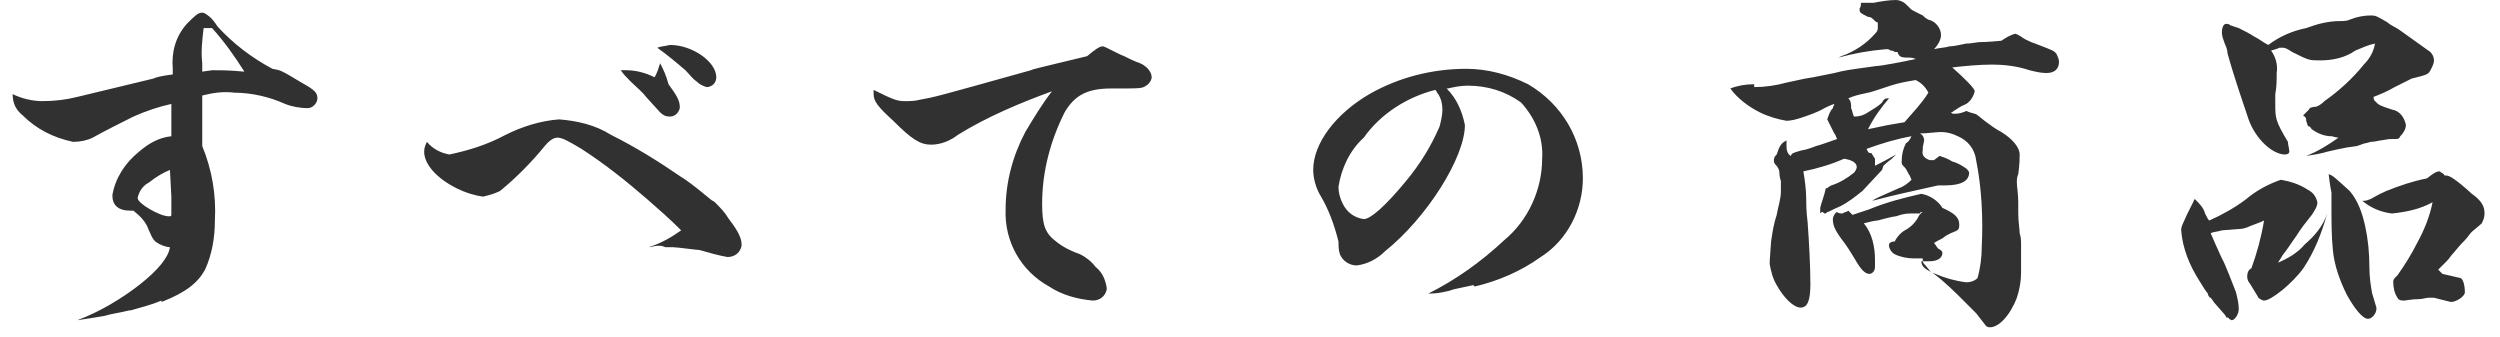 <?xml version="1.0" encoding="utf-8"?>
<!-- Generator: Adobe Illustrator 27.2.0, SVG Export Plug-In . SVG Version: 6.00 Build 0)  -->
<svg version="1.1" id="レイヤー_1" xmlns="http://www.w3.org/2000/svg" xmlns:xlink="http://www.w3.org/1999/xlink" x="0px"
	 y="0px" width="178px" height="24px" viewBox="0 0 178 24" style="enable-background:new 0 0 178 24;" xml:space="preserve">
<style type="text/css">
	.st0{fill:#313131;}
</style>
<path class="st0" d="M7.4,22.5c0.7-0.2,1-0.2,1.8-0.4h0.1c0.7-0.2,1.5-0.4,2.2-0.7v0.1c1.8-0.7,2.6-1.4,3.1-2.3
	c0.5-1.1,0.7-2.3,0.7-3.5c0.1-1.8-0.2-3.6-0.9-5.3V6.8c0.8-0.2,1.5-0.3,2.3-0.2c1.2,0,2.5,0.3,3.6,0.8c0.5,0.2,1.1,0.3,1.6,0.3
	c0.4,0,0.7-0.4,0.7-0.7l0,0c0-0.4-0.2-0.6-1.1-1.1C20,5,20,5,19.4,4.9c-1.5-0.8-2.8-1.8-3.9-3c-0.2-0.3-0.4-0.6-0.7-0.8
	c-0.1-0.1-0.3-0.2-0.4-0.2c-0.3,0-0.5,0.2-1.1,0.8c-0.8,0.9-1.1,2-1,3.2v0.4c-0.8,0.1-1.2,0.2-1.4,0.3L5.5,6.9
	C4.7,7.1,3.9,7.2,3,7.2C2.3,7.2,1.5,7,0.9,6.7c0,0.6,0.2,1.1,0.7,1.5c1,1,2.2,1.6,3.6,1.9c0.5,0,1-0.1,1.4-0.3
	c0.9-0.5,1.9-1,2.9-1.5c0.9-0.4,1.8-0.7,2.7-0.9v2.3c-0.9,0.1-1.6,0.5-2.3,1.1c-1,0.8-1.7,1.9-1.9,3.1C8,14.6,8.4,15,9.3,15h0.2
	c0.5,0.4,0.9,0.8,1.1,1.4c0.3,0.7,0.4,0.8,0.8,1c0.2,0.1,0.5,0.2,0.7,0.2c-0.1,0.7-0.8,1.6-2.2,2.7c-1.3,1-2.8,1.9-4.4,2.5
	C6.2,22.7,6.8,22.6,7.4,22.5L7.4,22.5z M14.4,5.1V4.5c-0.1-0.8,0-1.7,0.1-2.5c0.1,0,0.2,0,0.3,0s0.2,0,0.3,0c0.9,1,1.6,2,2.3,3.1
	C16.3,5,15.8,5,15.1,5L14.4,5.1L14.4,5.1z M12.2,14c0,0.4,0,0.7,0,0.8v0.4c0,0.2,0,0.2-0.2,0.2c-0.6,0-2.2-0.9-2.2-1.3
	c0.1-0.5,0.4-0.9,0.8-1.1c0.5-0.4,1-0.7,1.5-0.9L12.2,14L12.2,14z M47.6,17.6h0.3c0.3,0,1.7,0.2,1.9,0.2c0.7,0.2,1.4,0.4,2,0.5
	c0.5,0,0.9-0.3,1-0.8c0,0,0,0,0-0.1c0-0.4-0.2-0.9-0.9-1.8c-0.3-0.5-0.6-0.8-1-1.2c-0.1-0.1-0.2-0.1-0.3-0.2c-1.2-1-1.9-1.5-2.1-1.6
	c-1.6-1.1-3.2-2.1-5-3c-1.1-0.7-2.4-1-3.7-1.1C38.5,8.6,37.2,9,36,9.6c-1.3,0.7-2.6,1.1-4,1.4c-0.6-0.1-1.2-0.4-1.6-0.9
	c-0.1,0.2-0.2,0.4-0.2,0.7c0,0.9,0.9,1.9,2.3,2.6c0.6,0.3,1.2,0.5,1.9,0.6c0.4-0.1,0.8-0.2,1.2-0.4c1.1-0.9,2.2-2,3.1-3.1
	c0.4-0.5,0.7-0.7,1-0.7s0.7,0.2,1.7,0.8c1.7,1.1,3.2,2.3,4.7,3.6c0.8,0.7,1.6,1.4,2.4,2.2c-0.7,0.5-1.4,0.9-2.3,1.2
	c0.2,0,0.4-0.1,0.6-0.1c0.1,0,0.1,0,0.2,0c0.2,0,0.3,0.1,0.4,0.1C47.5,17.6,47.6,17.6,47.6,17.6L47.6,17.6z M46.8,3.4
	c0.7,0.5,1.3,1,2,1.6c0.3,0.3,0.5,0.6,0.8,0.8C49.8,6,50,6.1,50.3,6.2c0.4,0,0.7-0.3,0.7-0.7c0-1.1-1.7-2.3-3.3-2.3
	C47.3,3.3,47,3.3,46.8,3.4L46.8,3.4z M47,4.5c-0.1,0.3-0.2,0.7-0.4,1C46,5.2,45.3,5,44.6,5h-0.4c0.2,0.3,0.4,0.5,0.7,0.8
	c0.4,0.4,0.8,0.7,1.1,1.1c0.9,1,0.9,1,1,1.1c0.2,0.2,0.4,0.3,0.7,0.3s0.6-0.2,0.7-0.6V7.6c0-0.4-0.2-0.8-0.8-1.6
	C47.4,5.3,47.3,5.1,47,4.5L47,4.5z M74.9,6.5c-0.7,0.9-1.3,1.9-1.9,2.9c-0.9,1.7-1.4,3.6-1.4,5.5c-0.1,2.3,1.1,4.4,3.1,5.5
	c0.9,0.6,2,0.9,3.1,1c0.5,0,0.9-0.3,1-0.8v-0.1c-0.1-0.6-0.3-1.1-0.8-1.5c-0.3-0.4-0.7-0.7-1.1-0.9c-0.6-0.2-1.2-0.5-1.7-0.9
	c-0.8-0.6-1-1.2-1-2.7c0-2.3,0.6-4.5,1.6-6.5c0.7-1.2,1.6-1.7,3.3-1.7c2.2,0,2.2,0,2.5-0.2C81.8,6,82,5.7,82,5.5
	c0-0.4-0.4-0.9-1.1-1.1c-0.5-0.2-0.8-0.4-1.1-0.5c-1.2-0.6-1.2-0.6-1.3-0.6c-0.2,0-0.5,0.2-1.1,0.7c-3.7,0.9-3.8,0.9-4,1
	c-6.8,1.9-6.8,1.9-7.9,2.1c-0.4,0.1-0.7,0.1-1.1,0.1c-0.5,0-0.8-0.1-2.2-0.8c0,0.1,0,0.2,0,0.3c0,0.5,0.3,0.9,1.4,1.9
	c1.3,1.3,1.9,1.7,2.7,1.7c0.7,0,1.4-0.3,1.9-0.7C70.3,8.3,72.7,7.3,74.9,6.5z M103.5,20.6l1.4-0.3l0.1,0.1c1.7-0.4,3.3-1.1,4.7-2.1
	c1.9-1.2,3-3.4,3-5.6c0-2.8-1.5-5.3-3.9-6.7c-1.4-0.7-2.9-1.1-4.4-1.1c-2.4,0-4.8,0.6-6.9,1.8c-2.4,1.4-4,3.5-4,5.4
	c0,0.6,0.2,1.3,0.5,1.8c0.6,1,1,2.1,1.3,3.3c0,0.3,0,0.6,0.1,0.9c0.2,0.5,0.7,0.8,1.2,0.8c0.8-0.1,1.5-0.5,2-1c3-2.4,5.7-6.7,5.7-9
	c-0.2-1-0.6-1.9-1.3-2.6h0.1c0.4-0.1,0.9-0.2,1.4-0.2c1.4,0,2.7,0.4,3.8,1.2c1,1.1,1.6,2.5,1.5,4c0,2.2-1,4.4-2.7,5.8
	c-1.6,1.5-3.4,2.8-5.4,3.8c0.1,0,0.1,0,0.2,0c0.4,0,0.9-0.1,1.3-0.2L103.5,20.6L103.5,20.6z M102.2,6.4c0.1,0.1,0.1,0.2,0.2,0.3
	c0.2,0.3,0.3,0.7,0.3,1.1c0,0.4-0.1,0.8-0.2,1.2c-0.6,1.4-1.4,2.7-2.4,3.9c-1.4,1.7-2.5,2.7-3,2.7c-0.7-0.1-1.2-0.5-1.5-1.1
	c-0.2-0.4-0.3-0.8-0.3-1.2c0.2-1.3,0.8-2.6,1.8-3.5C98.3,8.1,100.2,6.9,102.2,6.4z M130.9,4.1c1.1-0.3,2.2-0.5,3.4-0.6
	c0.1,0,0.2,0,0.3,0.1c0.1,0,0.2,0,0.3,0.1h0.2c0.1,0.3,0.2,0.4,0.7,0.4c0.2,0,0.4,0,0.6,0.1c-0.9,0.2-2.5,0.5-2.8,0.5
	c-2.2,0.3-2.2,0.3-3,0.5c-0.5,0.1-1,0.2-1.5,0.3l-0.6,0.1c0,0-0.5,0.1-1.4,0.3c-0.7,0.2-1.5,0.3-2.2,0.3V6h-0.1
	c-0.5,0-1.1,0.1-1.6,0.3c0.5,0.7,1.3,1.3,2.1,1.7c0.6,0.3,1.3,0.5,1.9,0.6c0.3,0,0.7-0.1,1-0.2c0.6-0.2,1.2-0.4,1.7-0.7
	c0.2-0.1,0.4-0.2,0.7-0.3c0,0.1-0.1,0.2-0.1,0.3c-0.2,0.2-0.3,0.5-0.4,0.8c0.1,0.2,0.2,0.4,0.3,0.6c0,0,0.1,0.2,0.2,0.4
	c0.1,0.1,0.1,0.2,0.2,0.4c-0.6,0.2-1.1,0.4-1.5,0.5c-0.5,0.2-0.9,0.3-1,0.3c-0.7,0.2-0.7,0.2-0.8,0.4c-0.2-0.1-0.3-0.4-0.3-0.6V10
	c-0.4,0.2-0.5,0.4-0.7,1c-0.1,0.1-0.2,0.2-0.2,0.4c0,0.1,0,0.2,0.1,0.3c0.2,0.2,0.3,0.4,0.3,0.7c0,0.2,0.1,0.5,0.1,0.5
	c0,0.2,0,0.3,0,0.5c0,0.1,0,0.1,0,0.2c0,0.6-0.2,1.1-0.3,1.7c-0.2,0.6-0.3,1.2-0.4,1.9c-0.1,1.3-0.1,1.5-0.1,1.6
	c0.1,0.5,0.2,1,0.5,1.5c0.5,0.9,1.2,1.6,1.7,1.6c0.5,0,0.7-0.5,0.7-1.7s-0.1-3.1-0.2-4.4c-0.1-0.8-0.1-1.4-0.1-1.7
	c0-0.6-0.1-1.3-0.2-1.9c1-0.2,2-0.5,2.9-0.9c0.6,0.1,0.9,0.3,0.9,0.6c0,0.1-0.1,0.3-0.2,0.4c-0.5,0.4-1,0.7-1.6,0.9
	c-0.1,0-0.1,0.1-0.2,0.1l-0.1,0.1h-0.1l-0.1,0.4c-0.2,0.6-0.3,1-0.3,1c0,0.1,0,0.3,0,0.4l0.1-0.1l0,0c0.1,0,0.1,0,0.2,0.1
	c0.1,0,0.1,0,0.2-0.1c0.1,0,0.4-0.2,0.9-0.4c0.6-0.3,1.1-0.7,1.6-1.1c1.3-1.4,1.4-1.5,1.4-1.5l0.1-0.3c0,0,0.2-0.2,0.6-0.5
	c0.1-0.1,0.2-0.2,0.3-0.3c-0.7,0.4-0.9,0.5-1.5,0.8c0-0.1,0-0.2,0-0.3s0-0.2,0-0.2c-0.1-0.1-0.1-0.2-0.2-0.3c0,0,0-0.1-0.1-0.1
	c-0.2,0-0.2-0.1-0.3-0.3c1.1-0.4,2.1-0.7,3.2-0.9c-0.1,0.2-0.2,0.4-0.4,0.5c-0.2,0.4-0.3,0.8-0.3,1.3c0,0.1,0,0.2,0.1,0.3
	c0.2,0.2,0.2,0.2,0.4,0.6c0.1,0.1,0.1,0.2,0.2,0.4c-0.3,0.3-0.6,0.5-0.9,0.6c-1.6,0.7-1.6,0.7-1.9,0.9c1.9-0.5,2.5-0.6,4.7-1.1h0.5
	c1.1,0,1.7-0.3,1.7-0.9c0-0.1-0.1-0.2-0.2-0.3c-0.3-0.2-0.6-0.4-1-0.5c-0.3-0.2-0.6-0.3-0.9-0.4l-0.4,0.3c-0.1,0-0.1,0-0.2,0h-0.1
	c-0.3-0.1-0.6-0.3-0.5-0.7c0-0.1,0-0.1,0-0.2L137,10c0-0.2-0.1-0.4-0.3-0.5c0.5,0,1.2-0.1,1.5-0.1c0.4,0,0.8,0.1,1.2,0.3
	c0.7,0.3,1.2,0.9,1.3,1.7c0.4,2,0.5,4.1,0.4,6.2c0,0.7-0.1,1.5-0.3,2.2c-0.2,0.2-0.5,0.3-0.8,0.3c-0.8-0.1-1.5-0.3-2.2-0.6
	c-0.7-0.3-1-0.5-1-0.9c0.3,0,0.6,0,0.6,0c0.5,0,0.9-0.2,0.9-0.6c0-0.1-0.1-0.2-0.3-0.3c-0.1-0.1-0.2-0.3-0.3-0.4
	c0.3-0.2,0.6-0.3,0.7-0.4c0.1-0.1,0.3-0.2,0.5-0.3c0.5-0.2,0.6-0.2,0.6-0.6c0-0.5-0.3-0.8-1.2-1.2c-0.3-0.5-0.9-0.9-1.5-1
	c-1.3,0.3-2.5,0.6-3.7,1.1c-0.9,0.3-0.9,0.3-1.2,0.4c-0.1-0.1-0.2-0.2-0.3-0.3c-0.1,0.1-0.3,0.1-0.4,0.2l0,0c-0.1,0-0.3,0-0.4-0.1
	c-0.1,0-0.3,0.3-0.3,0.5c0,0.4,0.1,0.7,0.6,1.4c0.4,0.5,0.7,1,1,1.5c0.4,0.7,0.7,1,1,1c0.2,0,0.4-0.2,0.4-0.5v-0.1
	c0-0.1,0-0.2,0-0.4c0-0.9-0.2-1.9-0.8-2.6c0.4-0.1,0.8-0.2,1-0.2c0.7-0.2,1.2-0.3,1.3-0.3c0.3-0.1,0.6-0.2,1-0.2h0.7
	c0-0.1,0.1-0.1,0.1-0.1s0,0,0.1,0c-0.2,0.1-0.3,0.3-0.4,0.5c-0.2,0.3-0.4,0.5-0.7,0.7c-0.4,0.2-0.7,0.5-0.9,0.9h-0.1
	c-0.1,0-0.3,0.1-0.3,0.2c0,0,0,0,0,0.1c0,0.2,0.2,0.5,0.4,0.6c0.4,0.2,0.9,0.3,1.4,0.3c0.1,0,0.3,0,0.6,0c0,0.3,0,0.3,0.2,0.5
	c0.4,0.5,0.4,0.5,0.5,0.5l0.1,0.1c0.8,0.6,1.5,1.3,2.2,2c0.2,0.2,0.3,0.3,0.5,0.5c0.2,0.2,0.3,0.3,0.3,0.3c0.7,0.9,0.7,0.9,0.7,0.9
	c0.1,0.1,0.2,0.1,0.3,0.1c0.6,0,1.4-0.8,1.9-2.1c0.2-0.6,0.3-1.2,0.3-1.8c0-0.1,0-0.3,0-0.6v-0.5c0-0.2,0-0.4,0-0.7
	c0-0.1,0-0.2,0-0.3c0-0.1,0-0.4-0.1-0.7c0-0.3-0.1-0.8-0.1-1.4c0-0.4,0-0.6,0-0.8c0-0.6-0.1-1.1-0.1-1.4c0-0.2,0-0.4,0.1-0.6
	c0.1-0.7,0.1-1.2,0.1-1.4c0-0.5-0.5-1.1-1.3-1.6c-0.4-0.2-0.8-0.5-1.2-0.8c-0.5-0.4-0.6-0.5-0.7-0.5C140.2,8,140,7.9,140,7.9l0,0
	c-0.2,0.1-0.5,0.2-0.8,0.2c-0.2,0-0.2,0-0.3-0.1l0,0c0.1,0,0.1,0,0.2-0.1c0.2-0.1,0.4-0.3,0.9-0.5c0.3-0.2,0.5-0.5,0.6-0.9
	c0-0.2-0.7-0.9-1.6-1.7c0.9-0.1,1.9-0.2,2.8-0.2c0.9,0,1.8,0.1,2.7,0.4c0.4,0.1,0.8,0.2,1.2,0.2c0.6,0,0.9-0.3,0.9-0.8
	c0-0.2-0.1-0.4-0.2-0.6c-0.2-0.2-0.2-0.2-1.5-0.7c-0.3-0.1-0.5-0.2-0.7-0.3c-0.2-0.1-0.4-0.3-0.7-0.4c-0.4,0.1-0.7,0.3-1,0.5
	C141.5,3,141,3,140.9,3c-0.7,0.1-0.7,0.1-0.9,0.1c-0.5,0.1-0.9,0.2-1.2,0.2c-0.3,0.1-0.7,0.1-1.1,0.2c0.3-0.3,0.5-0.7,0.5-1
	c0-0.5-0.4-1-0.9-1.1c-0.2-0.1-0.3-0.2-0.4-0.3c-0.2-0.1-0.4-0.2-0.6-0.3c-0.2-0.1-0.2-0.1-0.6-0.5C135.5,0.1,135.2,0,135,0
	c-0.5,0-1.1,0.1-1.6,0.2c-0.1,0-0.3,0-0.4,0h-0.1c-0.1,0-0.2,0-0.3,0h-0.1c0,0.1,0,0.3-0.1,0.4c0,0.3,0,0.3,0.6,0.6
	c0.2,0,0.3,0.1,0.4,0.2c0.1,0.1,0.2,0.2,0.3,0.2V2c0,0.2-0.1,0.3-0.2,0.4c-0.6,0.7-1.5,1.3-2.4,1.6L130.9,4.1z M131.6,7
	c0.5-0.2,0.5-0.2,1.4-0.4c0.1,0,0.7-0.2,1.6-0.5c0.6-0.2,1.2-0.3,1.8-0.4c0.4,0.2,0.7,0.5,0.9,0.9c-0.5,0.8-1.1,1.4-1.7,2.1
	c-1.2,0.2-1.2,0.2-2.6,0.5c0.4-0.8,0.9-1.5,1.5-2.2h-0.1c-0.2,0-0.3,0.1-0.4,0.3c-0.3,0.3-0.7,0.5-1,0.7c-0.3,0.2-0.6,0.3-1,0.3
	c-0.1-0.2-0.1-0.4-0.2-0.6C131.8,7.4,131.8,7.2,131.6,7z M162.6,3.4c0.1,0,0.3,0.1,0.6,0.3c1.2,0.6,1.2,0.6,2,0.6
	c0.9,0,1.8-0.2,2.5-0.7c0.5-0.2,0.9-0.4,1.4-0.5c-0.1,0.6-0.4,1.1-0.8,1.5c-0.8,1-1.8,1.9-2.8,2.6c-0.1,0.1-0.3,0.3-0.6,0.4
	c-0.3,0-0.5,0.1-0.5,0.2c-0.1,0.1-0.1,0.1-0.2,0.2C164,8.2,164,8.2,164,8.2s0,0.1,0.1,0.1c0.1,0.1,0.1,0.2,0.1,0.3
	c0.1,0.3,0.1,0.4,0.2,0.4s0.1,0.1,0.2,0.2c0.4,0.3,0.9,0.5,1.4,0.5c0.1,0,0.3,0.1,0.5,0.1c-0.7,0.5-1.5,1-2.3,1.3
	c0.7-0.1,1.2-0.2,1.5-0.3c0.4-0.1,0.9-0.2,1.4-0.3l0.7-0.1l0.3-0.1c0.2-0.1,0.4-0.1,0.7-0.2c0.3,0,0.6-0.1,0.7-0.1
	c0.6-0.1,0.6-0.1,0.8-0.1c0.5,0,0.5,0,0.6-0.2c0.2-0.2,0.4-0.5,0.4-0.8c-0.1-0.5-0.4-1-1-1.1c-0.9-0.3-0.9-0.3-1.2-0.6
	C169,7.1,169,7,169,6.9c0.5-0.2,1-0.4,1.5-0.7c0.4-0.2,0.8-0.4,1.2-0.6c1.2-0.3,1.2-0.3,1.4-0.7c0.1-0.2,0.2-0.4,0.2-0.6
	c0-0.3-0.2-0.6-0.4-0.7c-0.7-0.5-1.4-1-2.1-1.5c-0.3-0.2-0.6-0.3-0.8-0.5c-0.7-0.4-0.8-0.5-1.2-0.5c-0.5,0-1,0.1-1.5,0.3
	c-0.2,0.1-0.5,0.1-0.7,0.1c-0.8,0-1.6,0.2-2.4,0.5c-1,0.2-1.9,0.6-2.7,1.2c-0.4-0.2-0.6-0.4-1-0.6c-0.3-0.2-0.7-0.4-1.1-0.6
	c-0.3-0.1-0.6-0.2-0.6-0.2c-0.1-0.1-0.2-0.1-0.3-0.1c-0.2,0-0.3,0.3-0.3,0.6s0.1,0.5,0.2,0.8c0.1,0.2,0.2,0.5,0.2,0.7
	c0.5,1.8,1.2,3.8,1.5,4.7c0.5,1.4,1.7,2.5,2.6,2.5c0.2,0,0.3-0.1,0.3-0.2c0-0.2-0.1-0.5-0.1-0.7C162,8.6,162,8.4,162,7.4
	c0-0.2,0-0.5,0-0.7c0.1-0.5,0.1-1,0.1-1.5c0.1-0.6-0.1-1.2-0.4-1.6c0.4-0.1,0.6-0.2,0.6-0.2c0.1,0,0.1,0,0.2,0L162.6,3.4z
	 M173.9,19.5c-0.1-0.1-0.2-0.2-0.3-0.3c0.2-0.2,0.4-0.4,0.6-0.6s0.3-0.4,0.5-0.6c0.5-0.6,0.5-0.6,0.8-0.9c0.2-0.2,0.3-0.4,0.5-0.6
	c0.6-0.5,0.6-0.5,0.7-0.6c0.1-0.2,0.2-0.4,0.2-0.7c0-0.5-0.2-0.9-0.9-1.4c-1.1-1-1.6-1.3-1.8-1.3c-0.1,0-0.2,0-0.2-0.1
	c-0.3-0.2-0.3-0.2-0.3-0.2c-0.2,0-0.4,0.1-0.9,0.5c-1,0.2-1.9,0.5-2.9,0.9c-0.7,0.3-1.1,0.6-1.2,0.6c-0.2,0.1-0.4,0.1-0.5,0.1
	c0.6,0.5,1.3,0.8,2.1,0.9c1-0.1,2-0.3,2.9-0.8c-0.2,1-0.6,2-1.1,2.9c-0.4,0.8-0.9,1.6-1.4,2.3c-0.3,0.3-0.3,0.3-0.3,0.5
	c0,0.4,0.1,0.8,0.3,1.1c0.1,0.2,0.3,0.2,0.5,0.2c0.1,0,0.5-0.1,1-0.1c0.3,0,0.5-0.1,0.7-0.1c0.1,0,0.3,0,0.4,0
	c0.4,0.1,0.8,0.2,1.2,0.3c0.4,0,1-0.4,1-0.7c0-0.4-0.1-0.9-0.3-1L173.9,19.5z M165.8,12.4c0.1,0.9,0.2,1.3,0.2,1.3
	c0,0.2,0,0.5,0,1.1c0,1,0,2,0.1,3c0.1,1.1,0.5,2.2,1,3.2c0.5,0.9,1.1,1.7,1.5,1.7c0.3,0,0.6-0.4,0.6-0.7v-0.1
	c-0.1-0.3-0.2-0.7-0.3-1c-0.1-0.5-0.2-1.2-0.2-1.9c0-1-0.1-2-0.3-2.9c-0.2-0.9-0.5-1.8-1.1-2.5C166.2,12.6,166.1,12.5,165.8,12.4z
	 M159.5,16.3c0.2,0,0.5-0.1,0.7-0.2c0.8-0.3,0.8-0.3,1-0.4c-0.2,1.2-0.5,2.3-0.9,3.4c-0.2,0.1-0.3,0.3-0.3,0.6
	c0,0.2,0.1,0.4,0.2,0.5c0.5,0.8,0.6,1,0.6,1c0.1,0.1,0.3,0.2,0.4,0.2c0.5,0,2-1.2,2.8-2.3c0.8-1.2,1.3-2.5,1.7-3.9
	c-0.3,0.9-0.9,1.6-1.6,2.2c-0.5,0.6-1.2,1-1.9,1.3c0.1-0.2,0.2-0.3,0.3-0.5c0.4-0.5,0.7-1,1-1.4c0.3-0.5,0.7-1,1.1-1.5
	c0.2-0.3,0.4-0.6,0.4-0.9c-0.1-0.4-0.3-0.7-0.7-0.9c-0.6-0.4-1.3-0.6-1.9-0.7c-0.9,0.3-1.8,0.8-2.5,1.4c-0.8,0.6-1.7,1.1-2.6,1.5
	c-0.1-0.1-0.1-0.1-0.3-0.5c-0.1-0.4-0.4-0.7-0.7-1l0,0c-0.1,0-0.1,0-0.1,0.1c-0.2,0.4-0.2,0.4-0.5,1c-0.3,0.7-0.4,0.8-0.4,1.1
	c0.1,1.3,0.6,2.5,1.3,3.6c0.3,0.5,0.5,0.8,0.6,0.9c0,0.1,0.1,0.3,0.2,0.3c0.1,0.1,0.2,0.3,0.3,0.4c0.8,0.9,0.8,0.9,0.8,1
	c0.1,0,0.2,0,0.2,0.1c0.2,0.1,0.2,0.1,0.2,0.1c0.2,0,0.5-0.4,0.5-0.8s-0.1-0.8-0.2-1.2c-0.2-0.5-0.8-2.1-1-2.4
	c-0.5-1.1-0.5-1.1-0.8-1.8c0.2-0.1,0.5-0.1,0.8-0.2L159.5,16.3z"/>
</svg>

